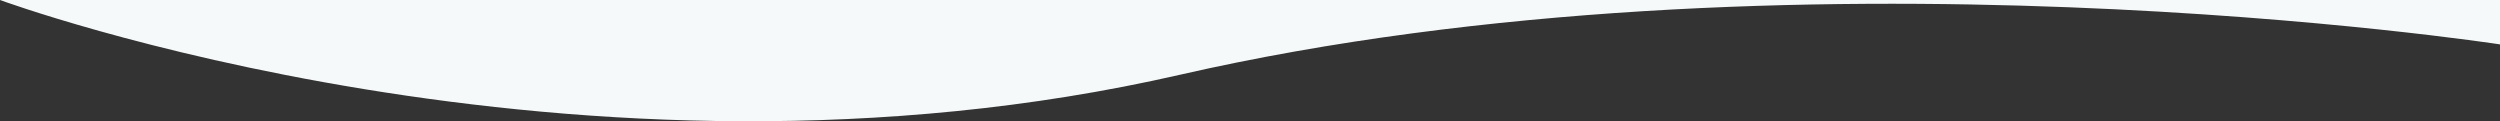 <svg xmlns="http://www.w3.org/2000/svg" width="1441.205" height="69.902"><rect width="100%" height="100%" fill="#333333" stroke="none"/><path d="M0 0s332.689 122.57 680.195 43.1c351.775-80.438 761.01-17.51 761.01-17.51V0z" fill="#f6f9fa"/></svg>